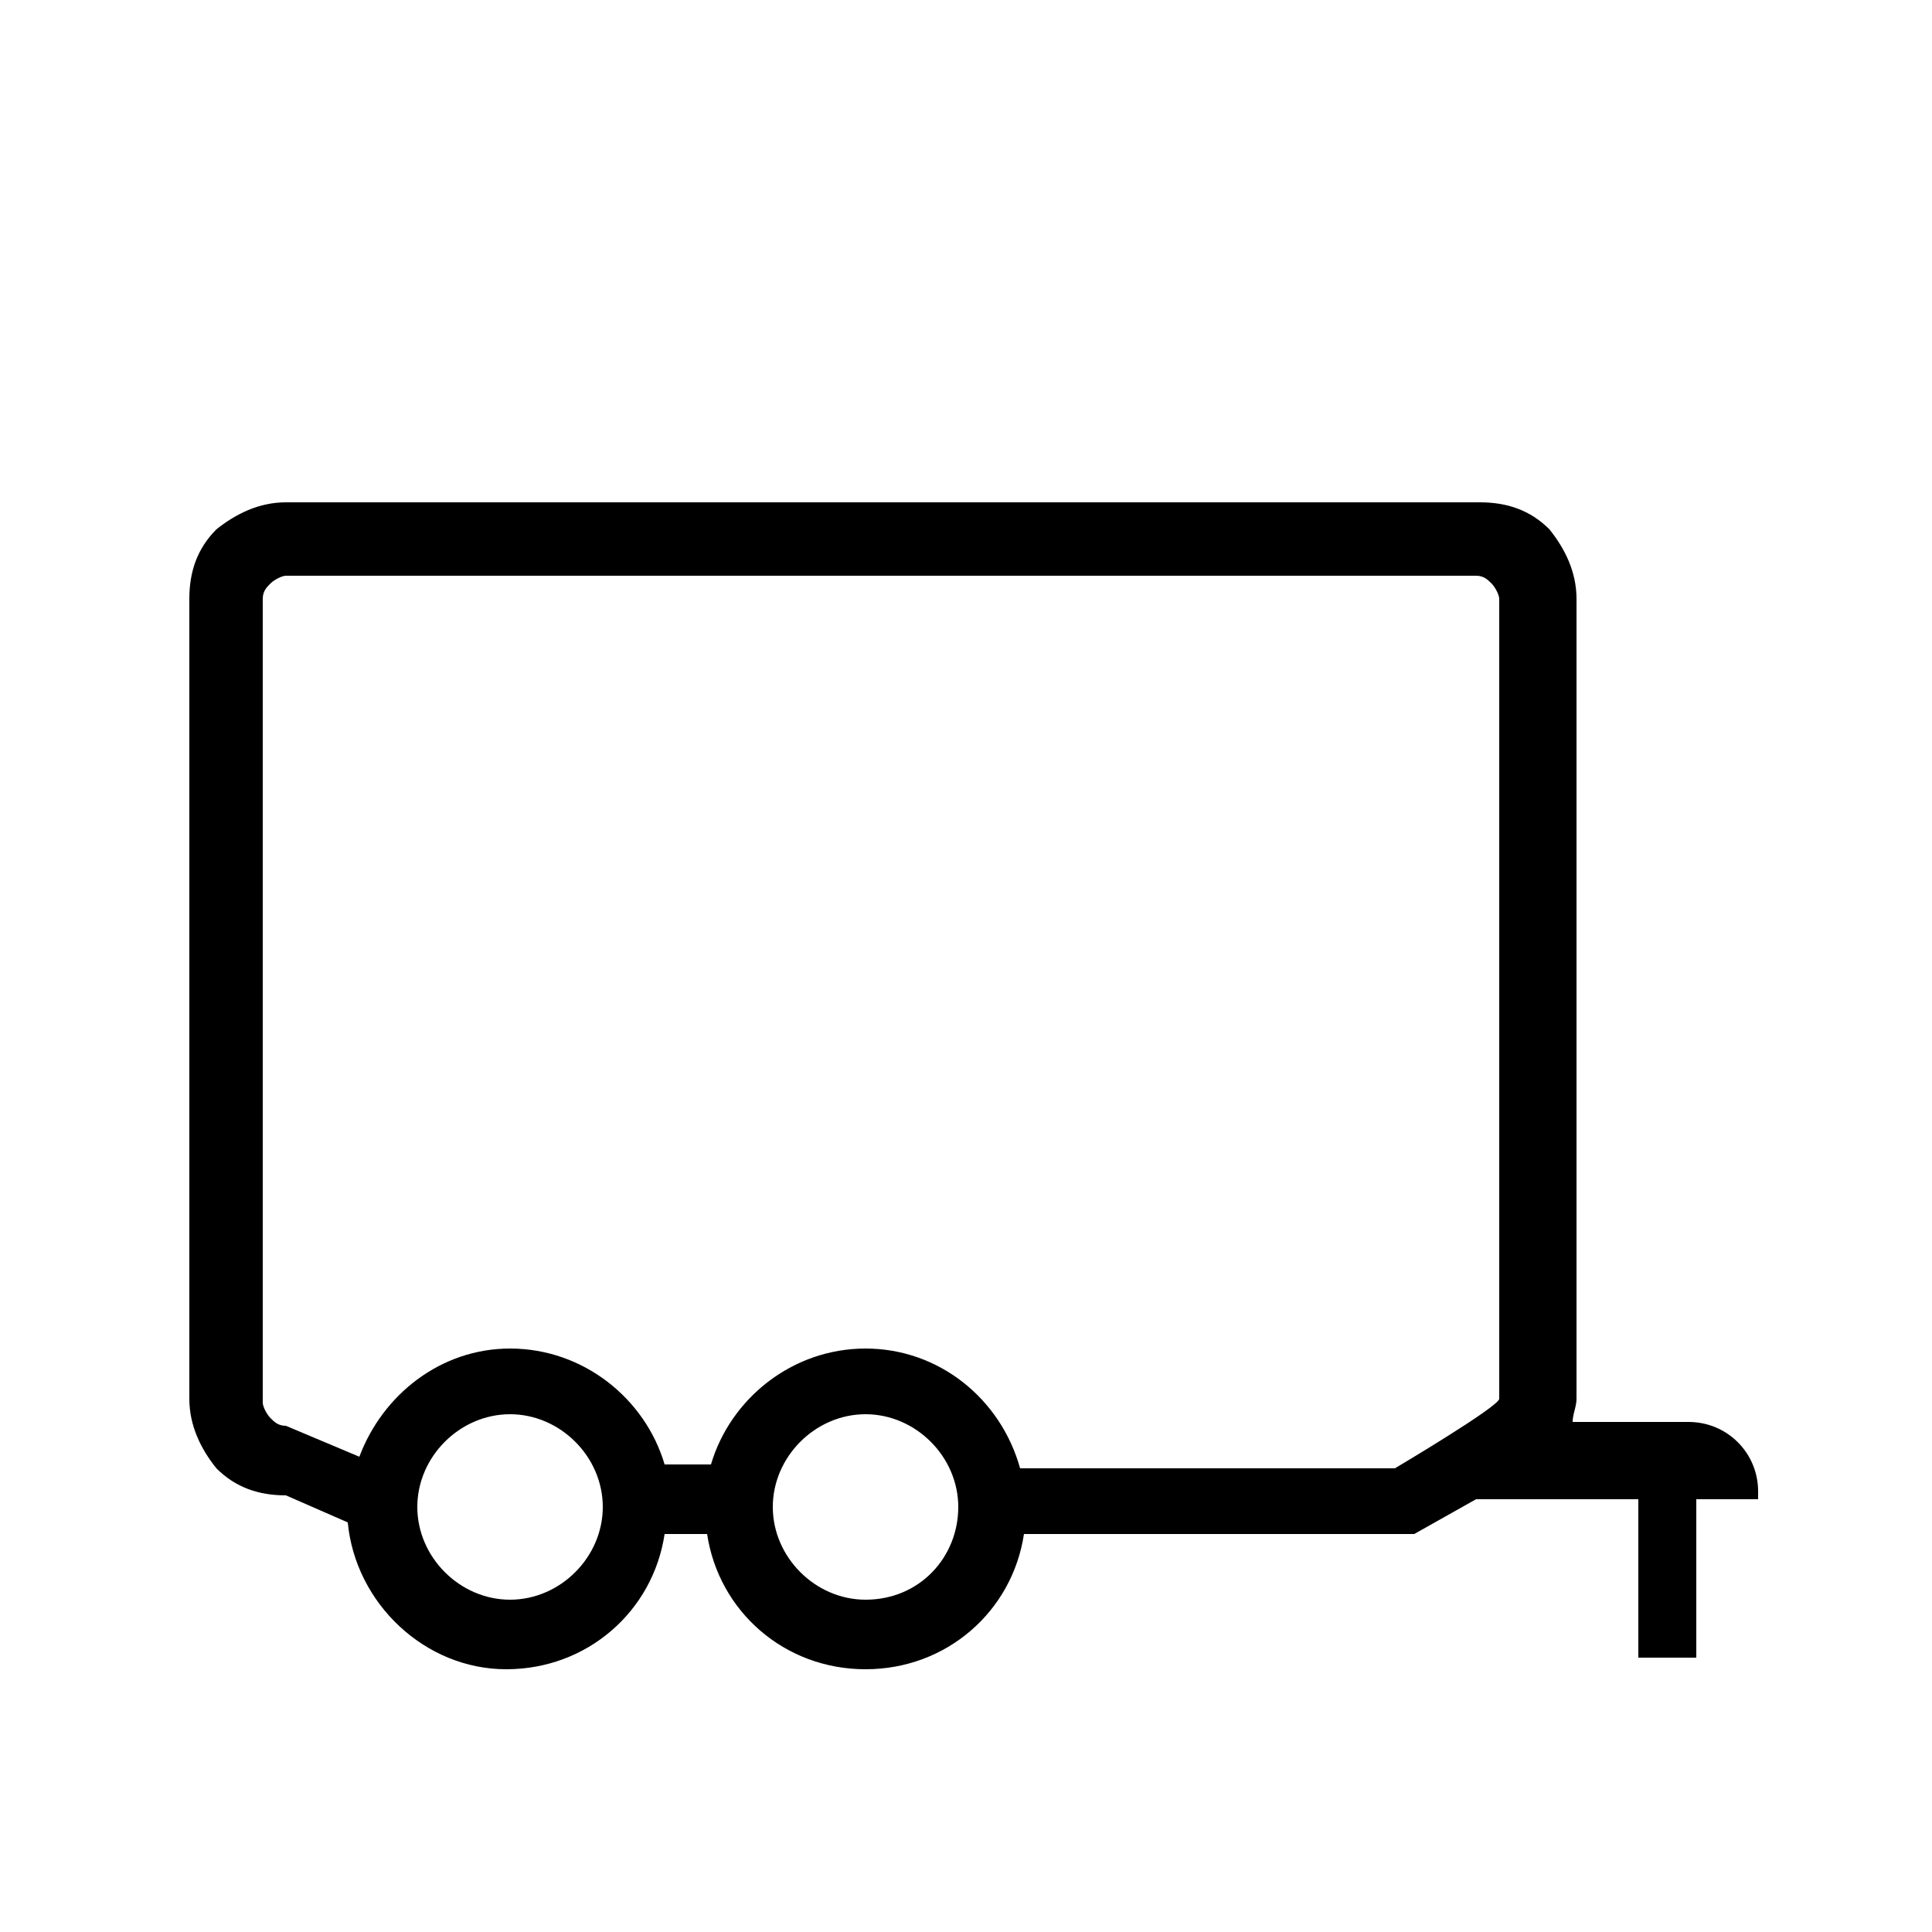 <?xml version="1.0" encoding="UTF-8"?> <!-- Generator: Adobe Illustrator 24.0.0, SVG Export Plug-In . SVG Version: 6.00 Build 0) --> <svg xmlns="http://www.w3.org/2000/svg" xmlns:xlink="http://www.w3.org/1999/xlink" id="Layer_1" x="0px" y="0px" viewBox="0 0 50 50" style="enable-background:new 0 0 50 50;" xml:space="preserve"> <title>YourNeedsIcons</title> <path d="M45.5,38.6c0-1-0.8-1.8-1.8-1.8h-3c0-0.2,0.1-0.4,0.1-0.6V30v-1.9v-7.6v-1.9v-3.1c0-0.7-0.3-1.3-0.7-1.8 c-0.5-0.5-1.1-0.7-1.8-0.7H7.4c-0.7,0-1.3,0.3-1.8,0.7c-0.5,0.5-0.7,1.1-0.7,1.8v20.7c0,0.7,0.3,1.3,0.7,1.8 c0.5,0.5,1.1,0.7,1.8,0.7l1.6,0.7c0.2,2.1,2,3.8,4.1,3.8c2.1,0,3.8-1.5,4.1-3.5l1.1,0c0.3,2,2,3.5,4.1,3.5c2.1,0,3.8-1.5,4.1-3.5 l10.1,0l1.6-0.9h1v0h3.2v4.1h1.5v-4.1h1.6V38.6z M13.2,41.4c-1.3,0-2.4-1.1-2.4-2.4c0-1.3,1.1-2.4,2.4-2.4c1.3,0,2.4,1.1,2.4,2.4 C15.6,40.3,14.5,41.4,13.2,41.4z M22.4,41.4c-1.3,0-2.4-1.1-2.4-2.4c0-1.3,1.1-2.4,2.4-2.4c1.3,0,2.4,1.1,2.4,2.4 C24.8,40.3,23.8,41.4,22.4,41.4z M38.8,36.2c0,0.2-2.7,1.8-2.7,1.8l-9.7,0c-0.5-1.8-2.1-3.1-4-3.1c-1.9,0-3.5,1.3-4,3l-1.2,0 c-0.5-1.7-2.1-3-4-3c-1.8,0-3.3,1.2-3.9,2.8l-1.9-0.8c-0.2,0-0.3-0.1-0.4-0.2c-0.1-0.1-0.2-0.3-0.2-0.4V15.5c0-0.2,0.1-0.3,0.2-0.4 c0.1-0.1,0.3-0.2,0.4-0.2h30.8c0.2,0,0.3,0.1,0.4,0.2c0.1,0.1,0.2,0.3,0.2,0.4V36.2z"></path> </svg> 
